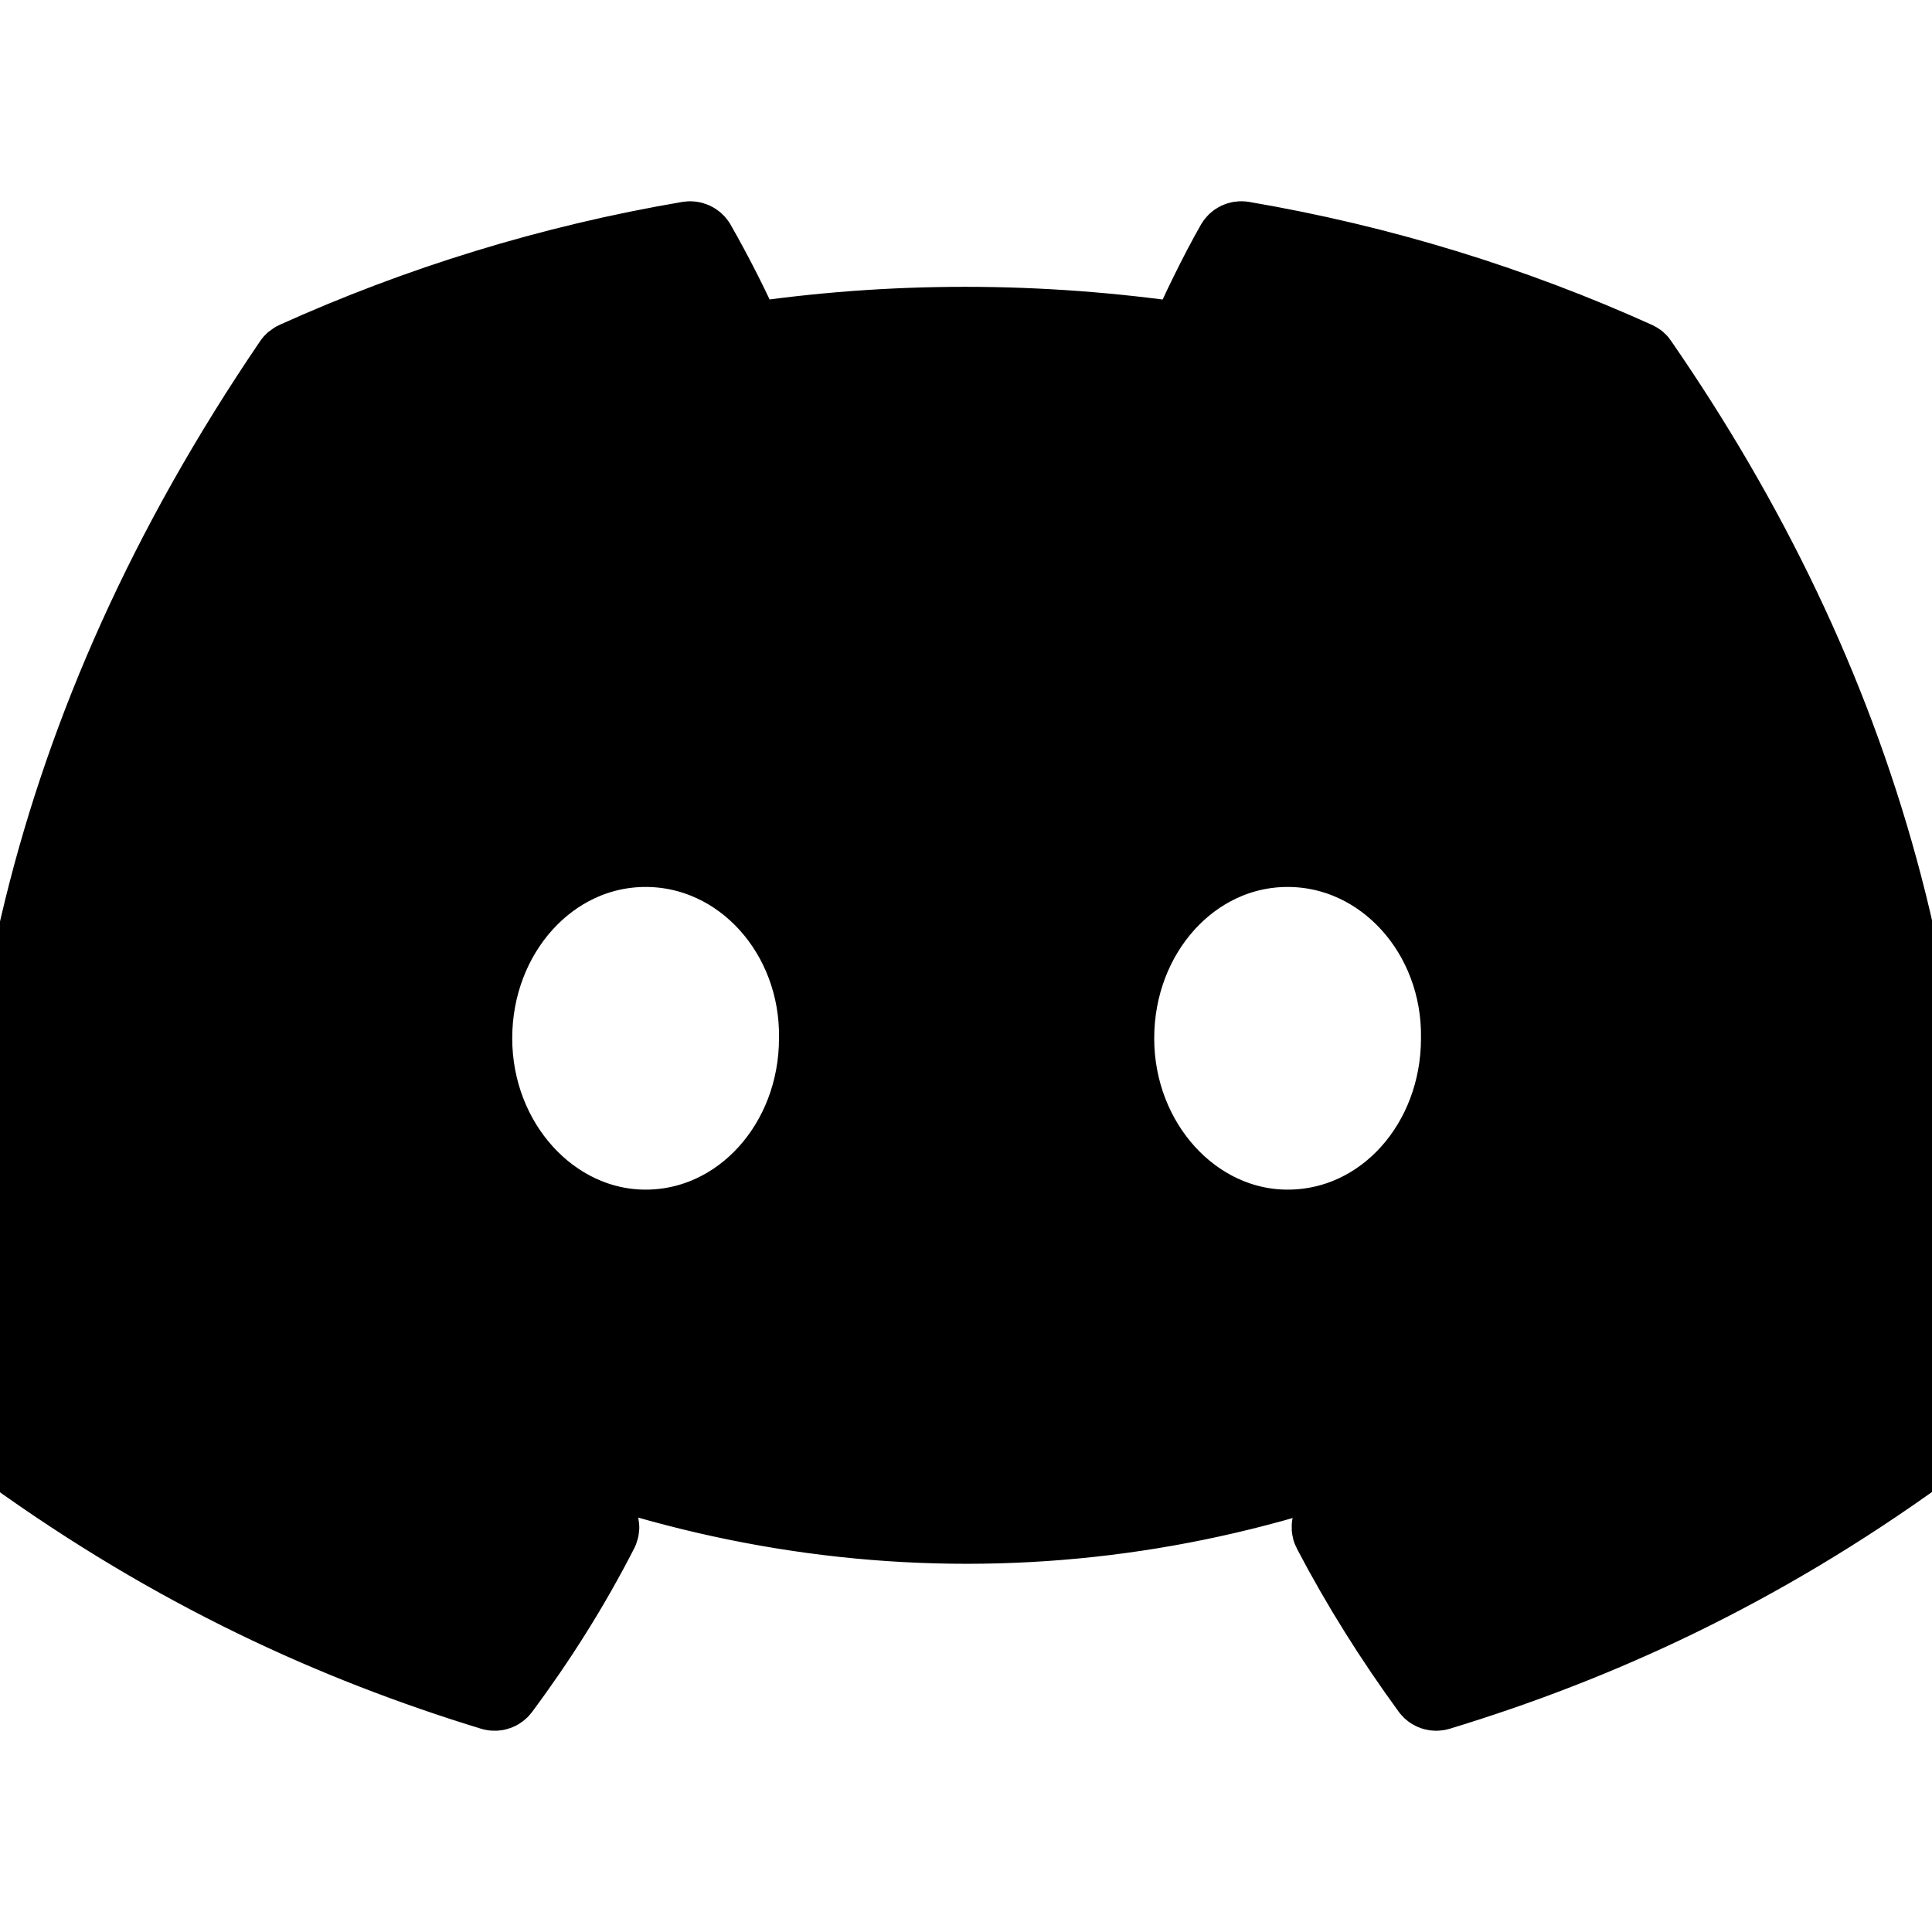 <svg xmlns="http://www.w3.org/2000/svg" viewBox="0 0 24 24" fill="none" stroke="currentColor"><path d="M20.317 4.492C18.787 3.801 17.147 3.293 15.432 3.001C15.401 2.996 15.37 3.01 15.353 3.038C15.142 3.407 14.909 3.889 14.745 4.267C12.9 3.995 11.065 3.995 9.258 4.267C9.095 3.88 8.852 3.407 8.641 3.038C8.624 3.011 8.593 2.997 8.562 3.001C6.848 3.292 5.208 3.801 3.677 4.492C3.664 4.498 3.652 4.507 3.645 4.519C0.533 9.093 -0.319 13.555 0.099 17.961C0.101 17.982 0.113 18.003 0.13 18.016C2.183 19.499 4.172 20.4 6.123 20.997C6.155 21.006 6.188 20.995 6.207 20.97C6.669 20.349 7.081 19.695 7.433 19.007C7.454 18.967 7.434 18.919 7.392 18.903C6.739 18.66 6.118 18.363 5.52 18.025C5.472 17.998 5.469 17.932 5.512 17.9C5.638 17.807 5.764 17.71 5.884 17.613C5.906 17.595 5.936 17.591 5.962 17.603C9.889 19.367 14.142 19.367 18.023 17.603C18.049 17.59 18.079 17.594 18.102 17.612C18.222 17.709 18.348 17.807 18.474 17.9C18.518 17.932 18.515 17.998 18.468 18.025C17.87 18.369 17.248 18.66 16.595 18.902C16.552 18.918 16.533 18.967 16.554 19.007C16.914 19.694 17.326 20.348 17.779 20.969C17.798 20.995 17.832 21.006 17.863 20.997C19.824 20.4 21.813 19.499 23.865 18.016C23.883 18.003 23.895 17.983 23.897 17.962C24.397 12.868 23.058 8.443 20.348 4.52C20.342 4.507 20.33 4.498 20.317 4.492ZM8.02 15.278C6.838 15.278 5.863 14.21 5.863 12.898C5.863 11.586 6.819 10.518 8.02 10.518C9.231 10.518 10.196 11.595 10.177 12.898C10.177 14.21 9.221 15.278 8.02 15.278ZM15.995 15.278C14.812 15.278 13.838 14.21 13.838 12.898C13.838 11.586 14.793 10.518 15.995 10.518C17.206 10.518 18.171 11.595 18.152 12.898C18.152 14.21 17.206 15.278 15.995 15.278Z" fill="currentColor"/></svg>